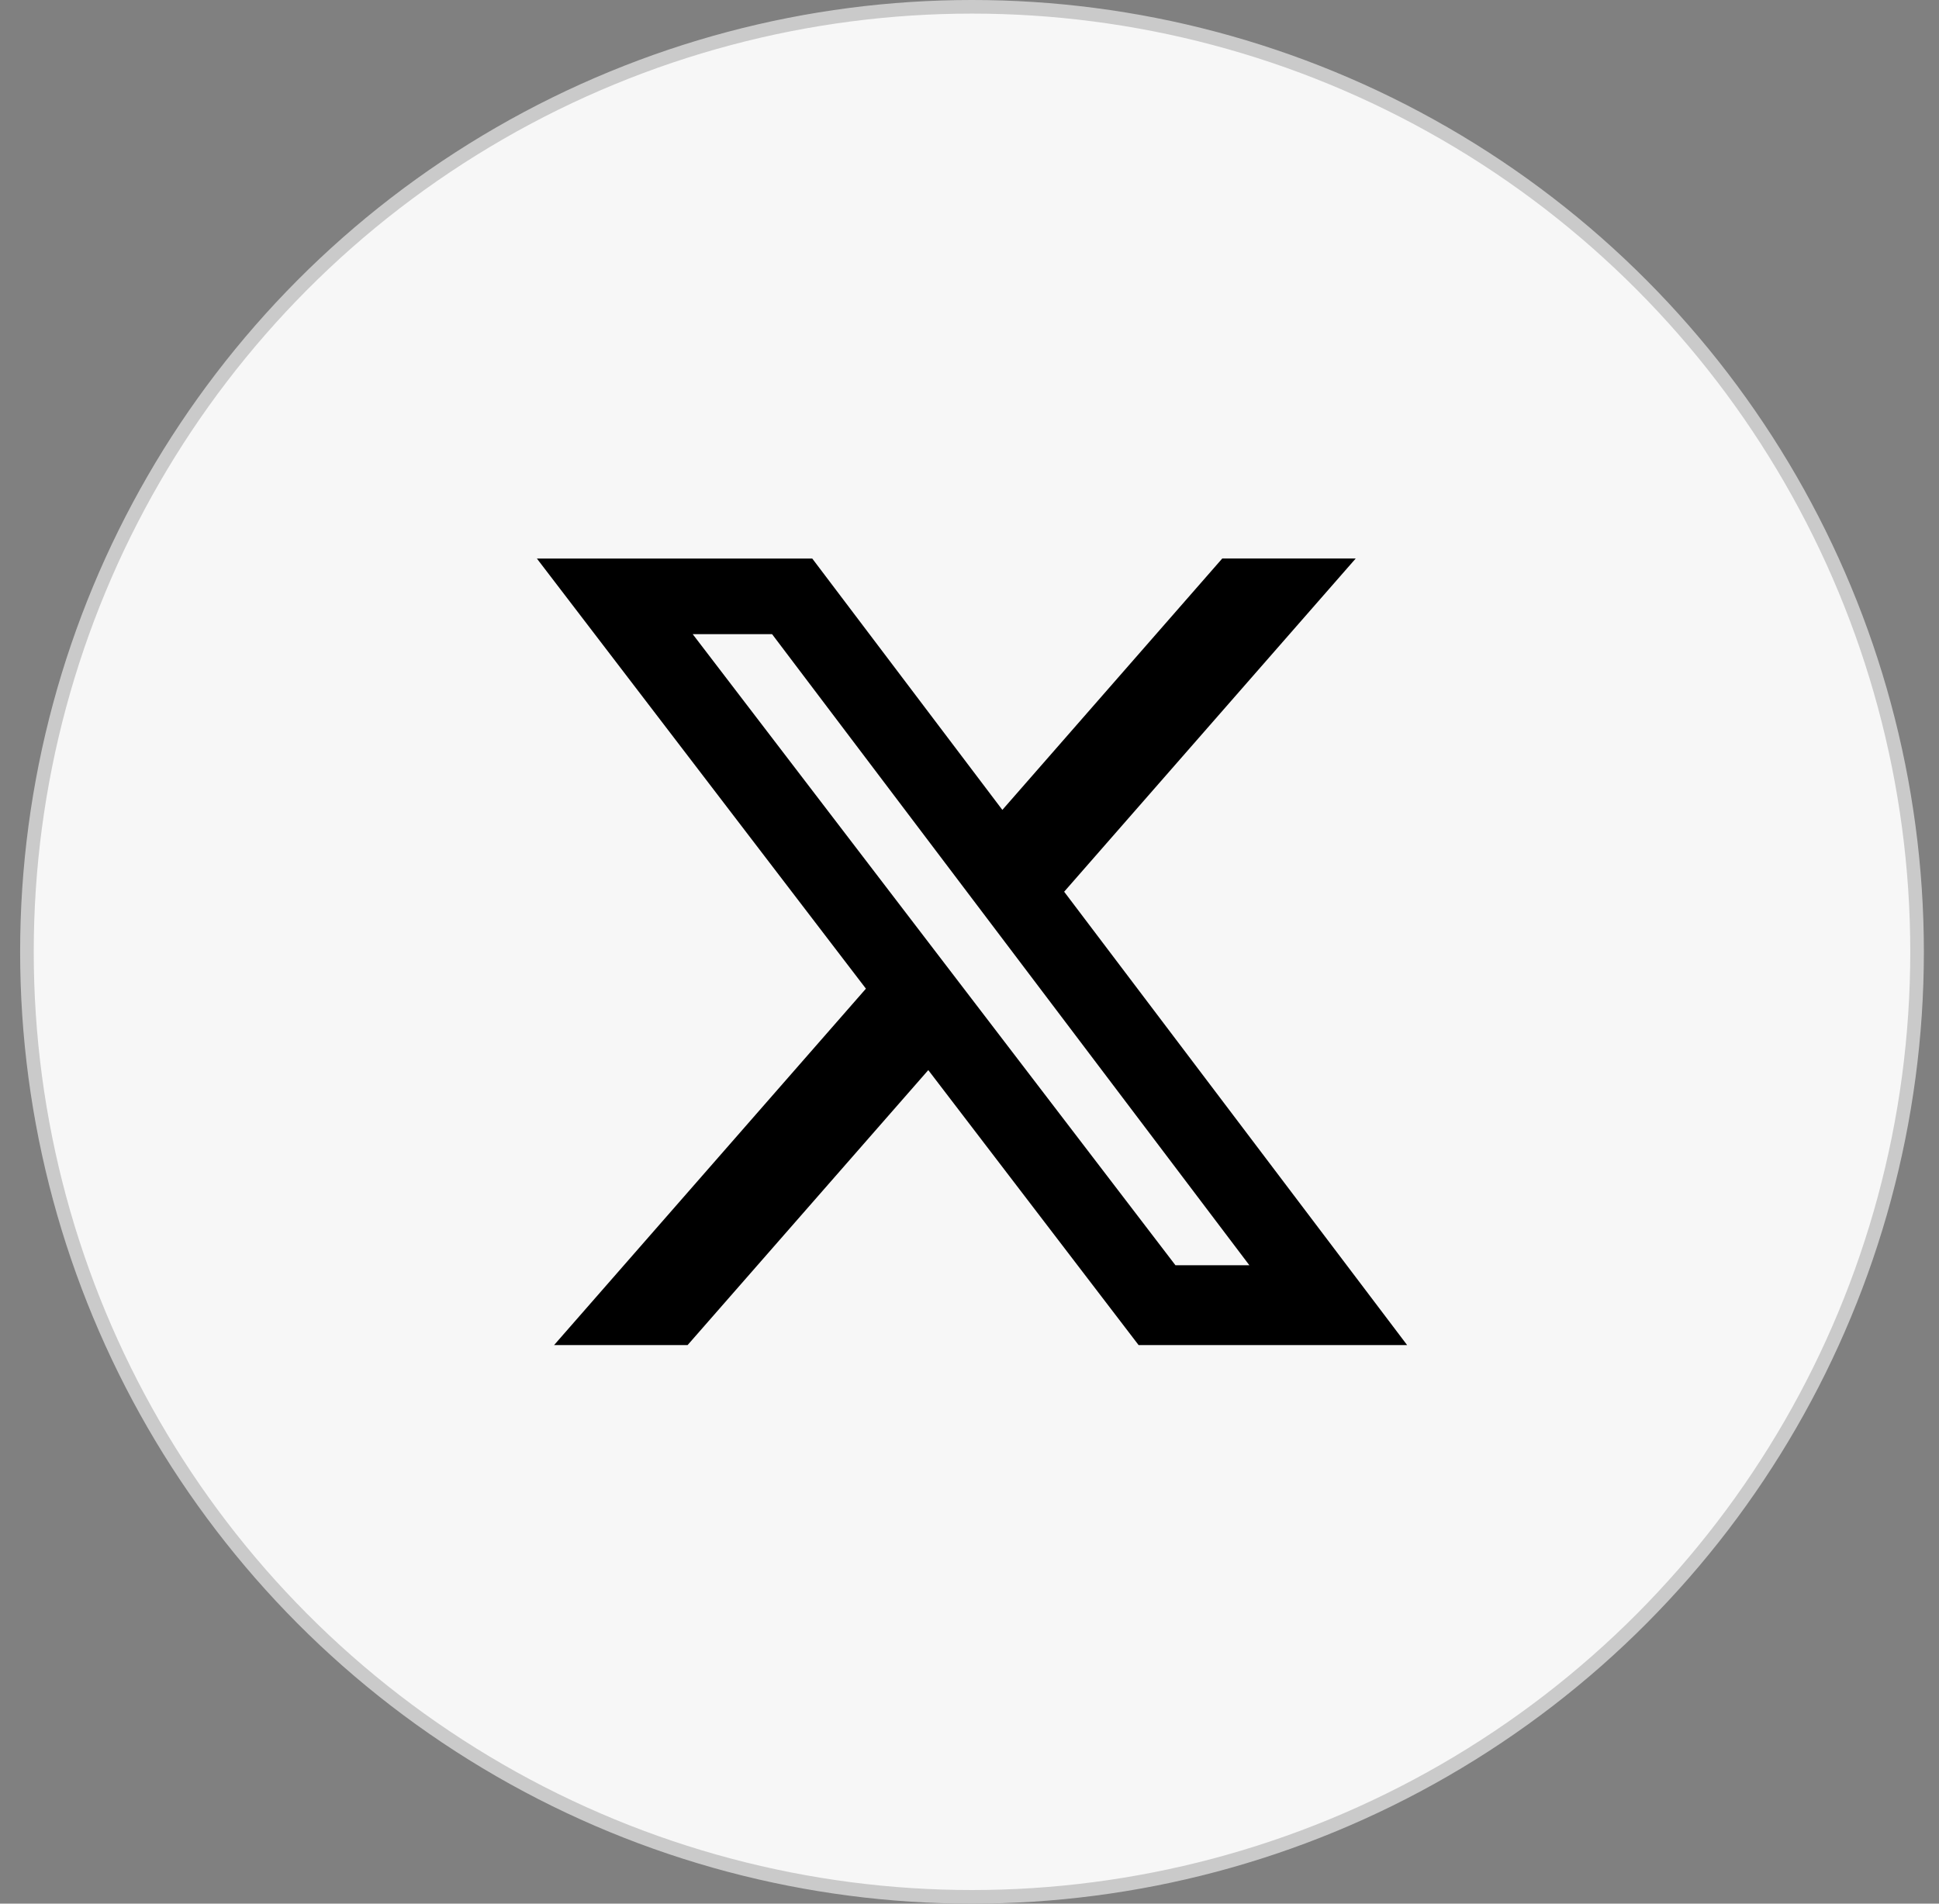 <svg width="55" height="54" viewBox="0 0 55 54" fill="none" xmlns="http://www.w3.org/2000/svg">
<rect x="0" y="0" width="55" height="54" fill="#808080" stroke="none"/>
<circle cx="27.571" cy="27" r="26.807" fill="#F7F7F7" stroke="#CACACA" stroke-width="0.386"/>
<g clip-path="url(#clip0_2622_649)">
<path d="M34.669 15.843H38.455L30.185 25.295L39.914 38.156H32.297L26.331 30.355L19.503 38.156H15.716L24.562 28.045L15.229 15.844H23.04L28.432 22.974L34.669 15.843ZM33.342 35.891H35.439L21.9 17.989H19.649L33.342 35.891Z" fill="black"/>
</g>
<defs>
<clipPath id="clip0_2622_649">
<rect width="24.686" height="24.686" fill="white" transform="translate(15.229 14.657)"/>
</clipPath>
</defs>
</svg>
